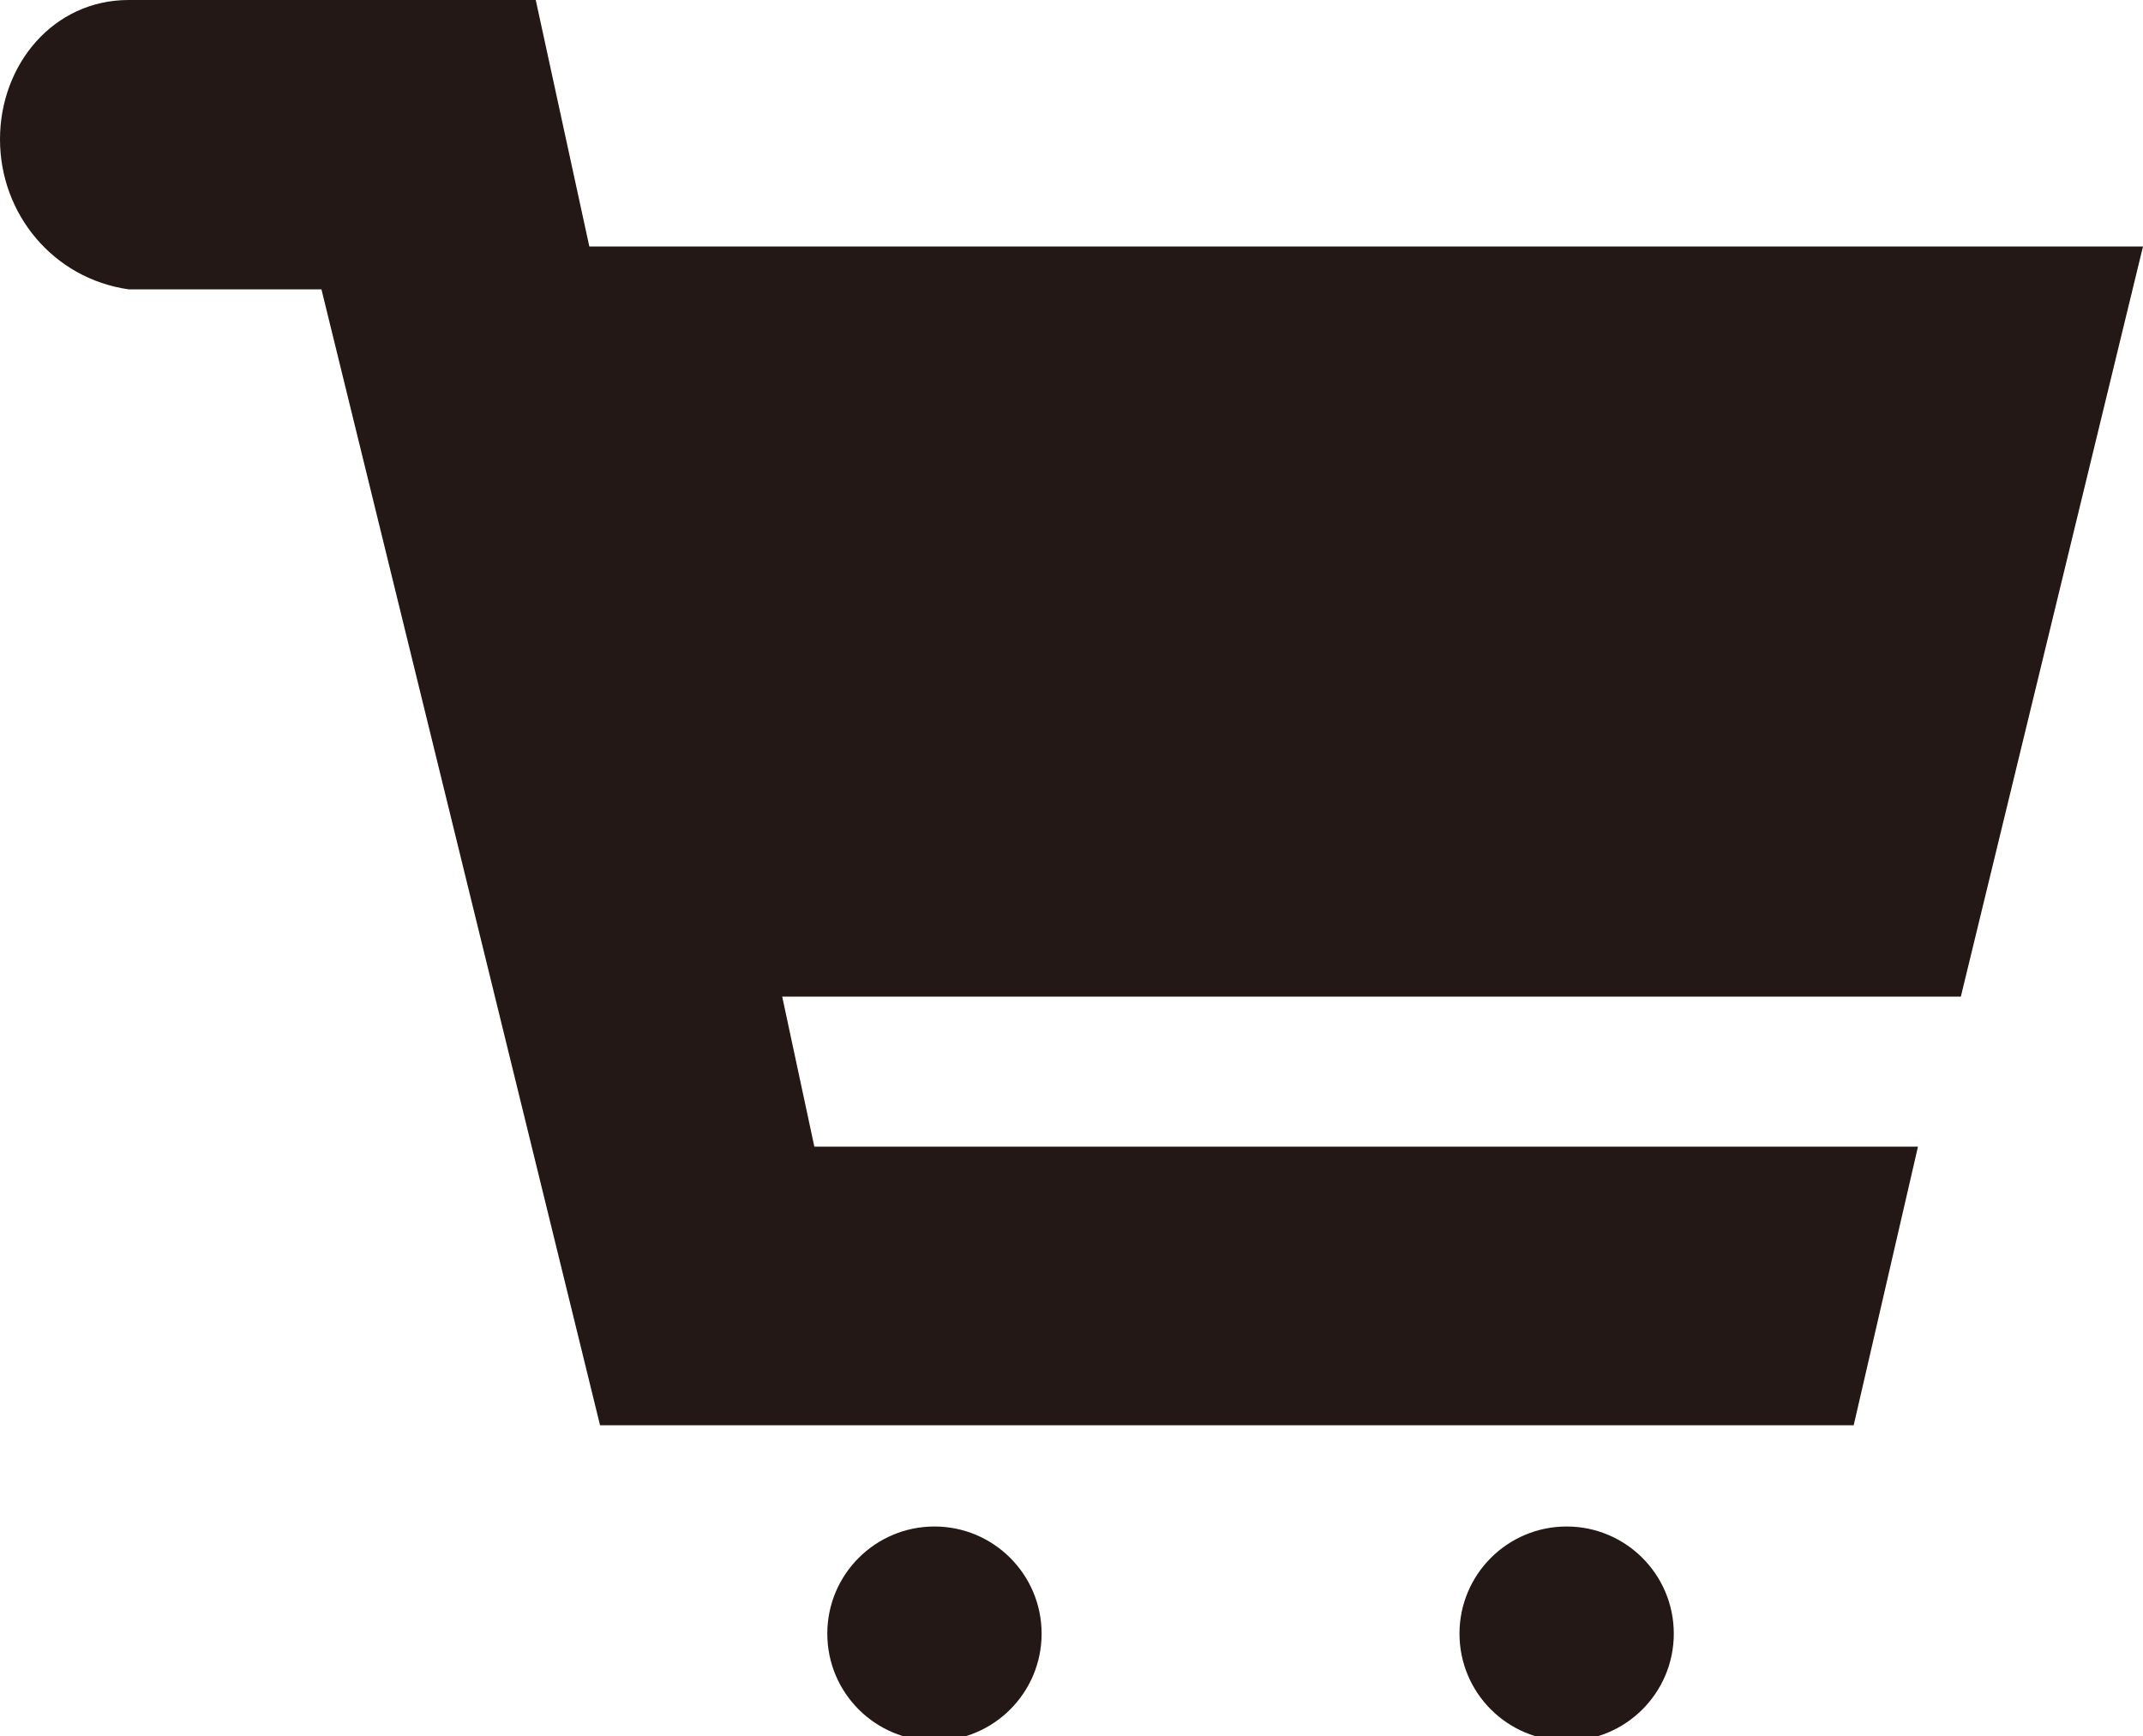 <?xml version="1.0" encoding="utf-8"?>
<!-- Generator: Adobe Illustrator 26.2.1, SVG Export Plug-In . SVG Version: 6.00 Build 0)  -->
<svg version="1.1" id="レイヤー_1" xmlns="http://www.w3.org/2000/svg" xmlns:xlink="http://www.w3.org/1999/xlink" x="0px"
	 y="0px" viewBox="0 0 20 16.2" style="enable-background:new 0 0 20 16.2;" xml:space="preserve">
<style type="text/css">
	.st0{fill:#231815;}
</style>
<g transform="translate(0 0)">
	<g transform="translate(7.721 14.245)">
		<circle class="st0" cx="1" cy="1" r="1"/>
		<circle class="st0" cx="6.9" cy="1" r="1"/>
	</g>
	<path class="st0" d="M20,2.3H5.5L5,0H1.2C0.5,0,0,0.6,0,1.3s0.5,1.3,1.2,1.4H3l2.6,10.6h11.7l0.6-2.6H7.6L7.3,9.3h11L20,2.3z"/>
</g>
</svg>
